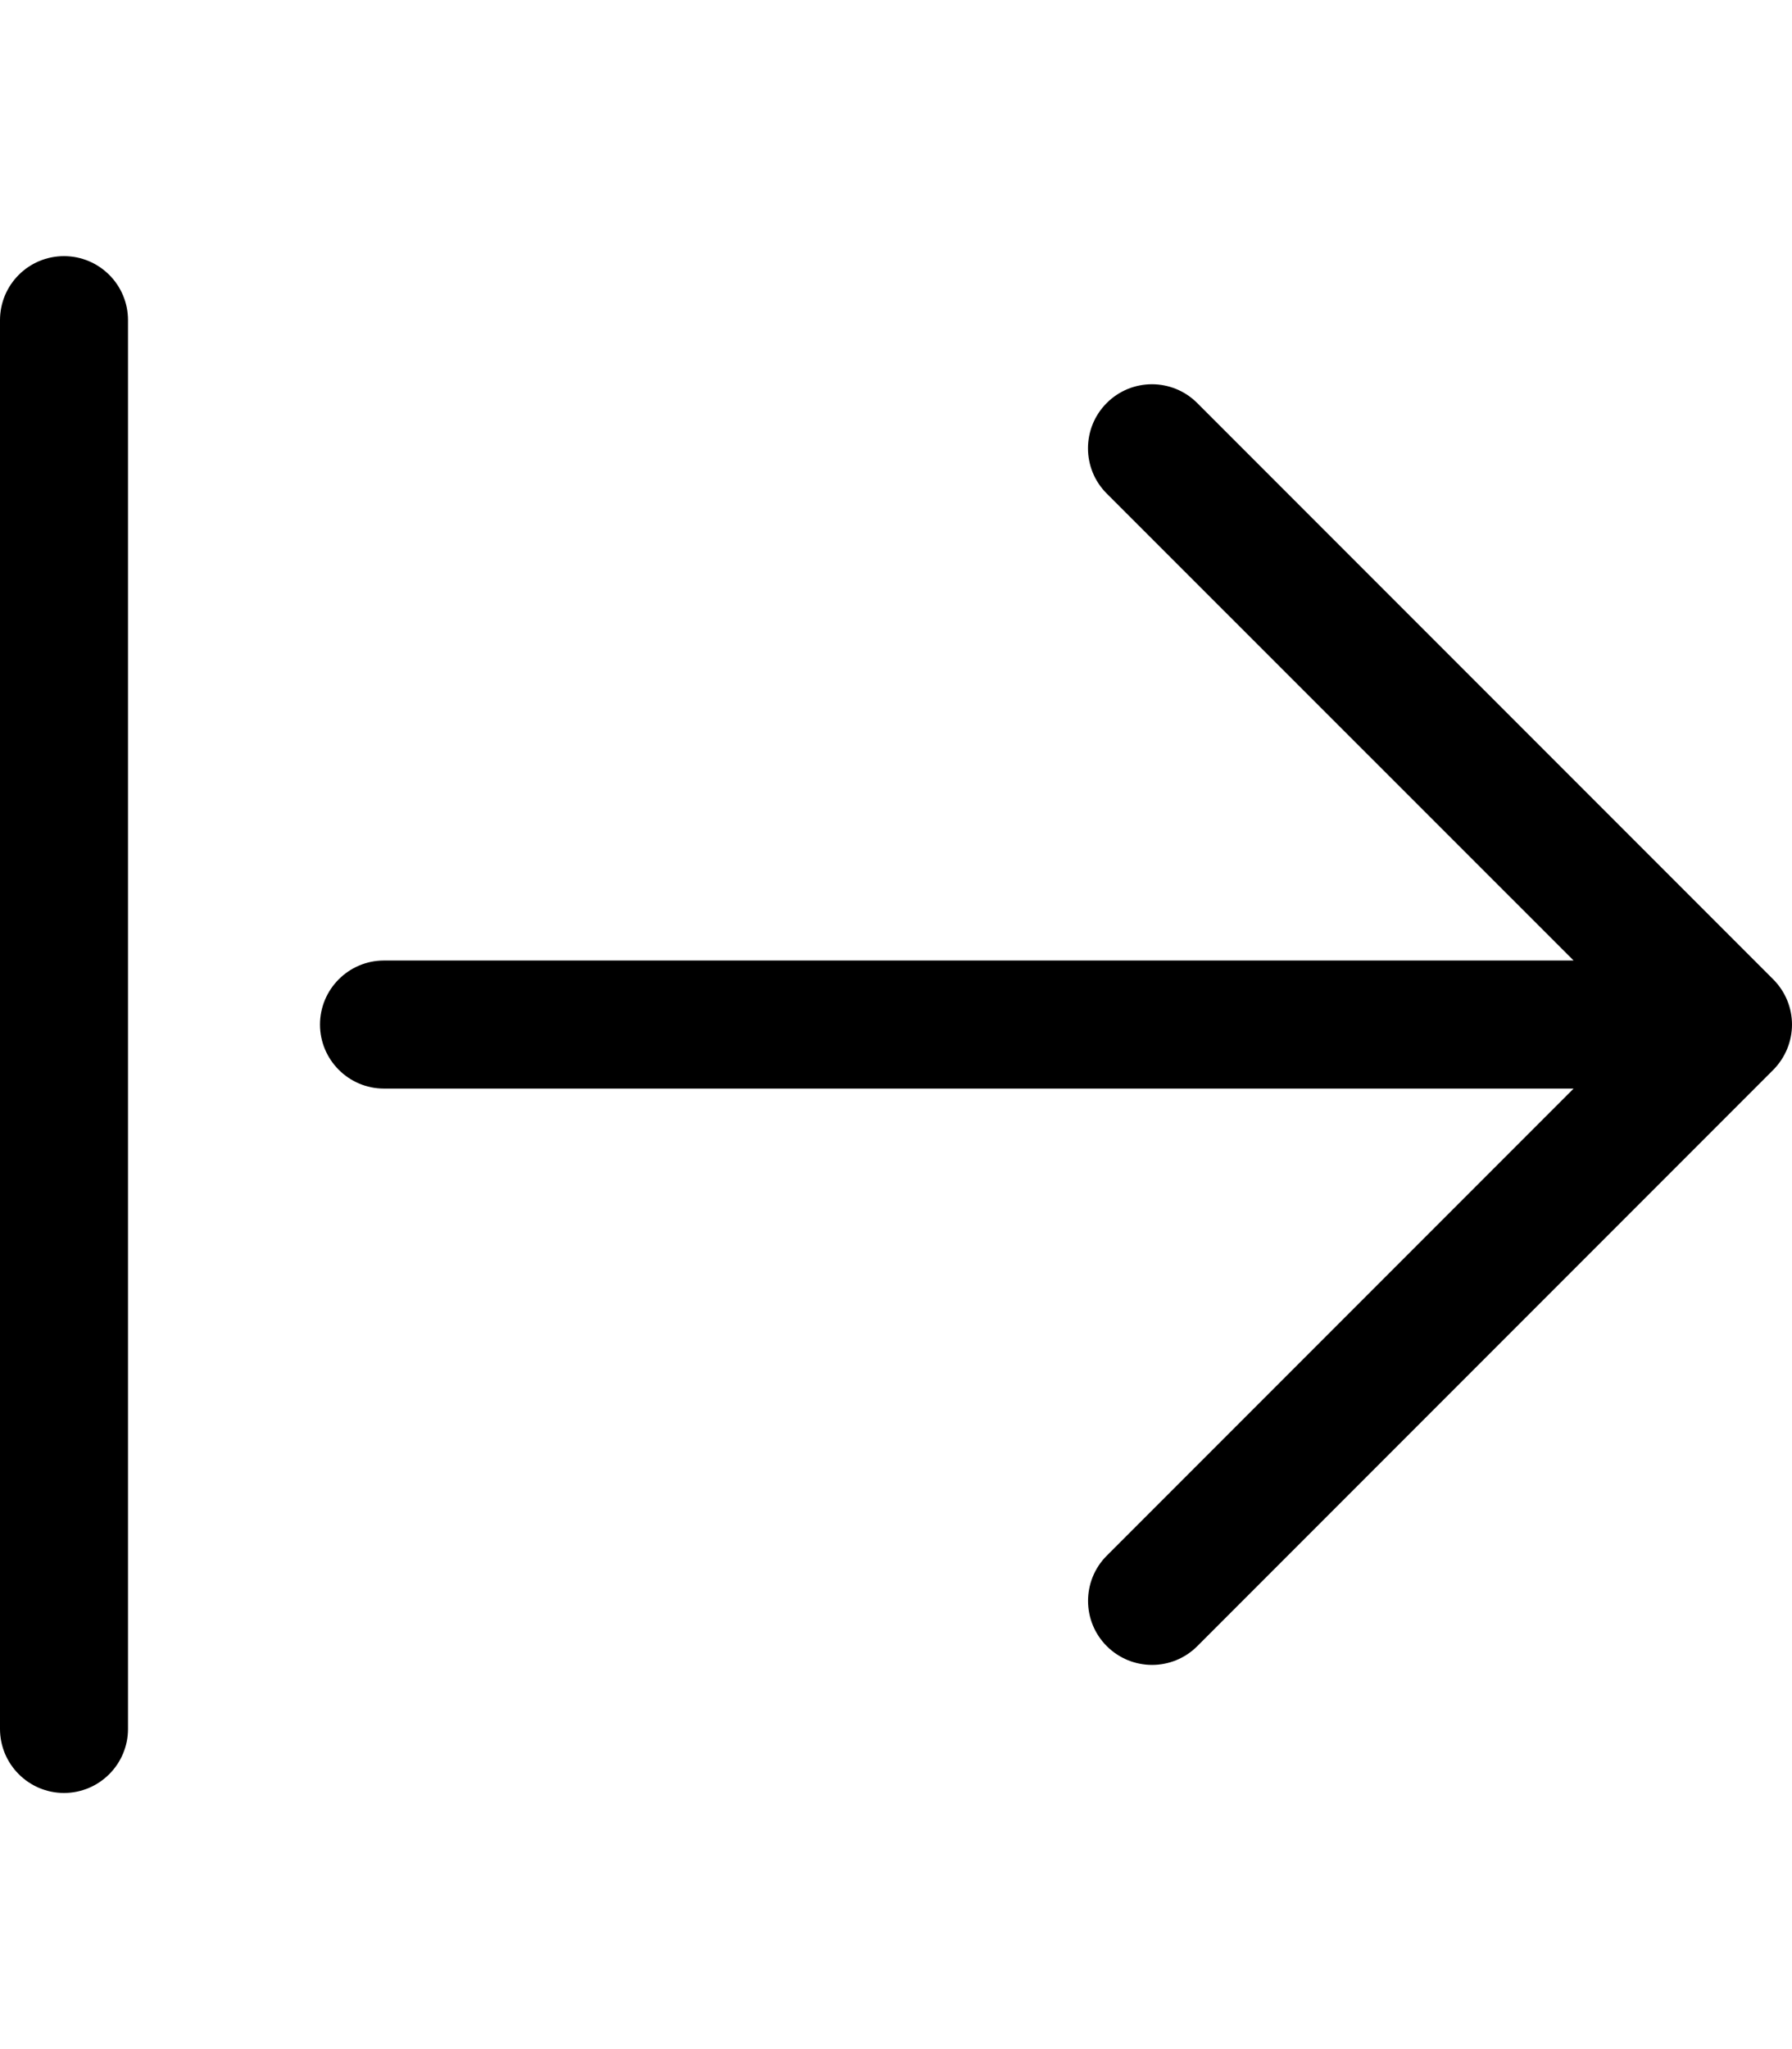 <svg xmlns="http://www.w3.org/2000/svg" viewBox="0 0 448 512"><!--! Font Awesome Pro 6.1.1 by @fontawesome - https://fontawesome.com License - https://fontawesome.com/license (Commercial License) Copyright 2022 Fonticons, Inc. --><path d="M443.3 244.7l-144-144c-6.25-6.25-16.38-6.25-22.62 0s-6.25 16.38 0 22.62L393.4 240H96C87.16 240 80 247.2 80 256S87.16 272 96 272h297.4l-116.7 116.7c-6.25 6.25-6.25 16.38 0 22.62s16.38 6.25 22.62 0l144-144C446.4 264.2 448 260.1 448 256S446.4 247.8 443.3 244.7zM16 64C7.156 64 0 71.16 0 80v352C0 440.8 7.156 448 16 448S32 440.8 32 432v-352C32 71.16 24.84 64 16 64z"/></svg>